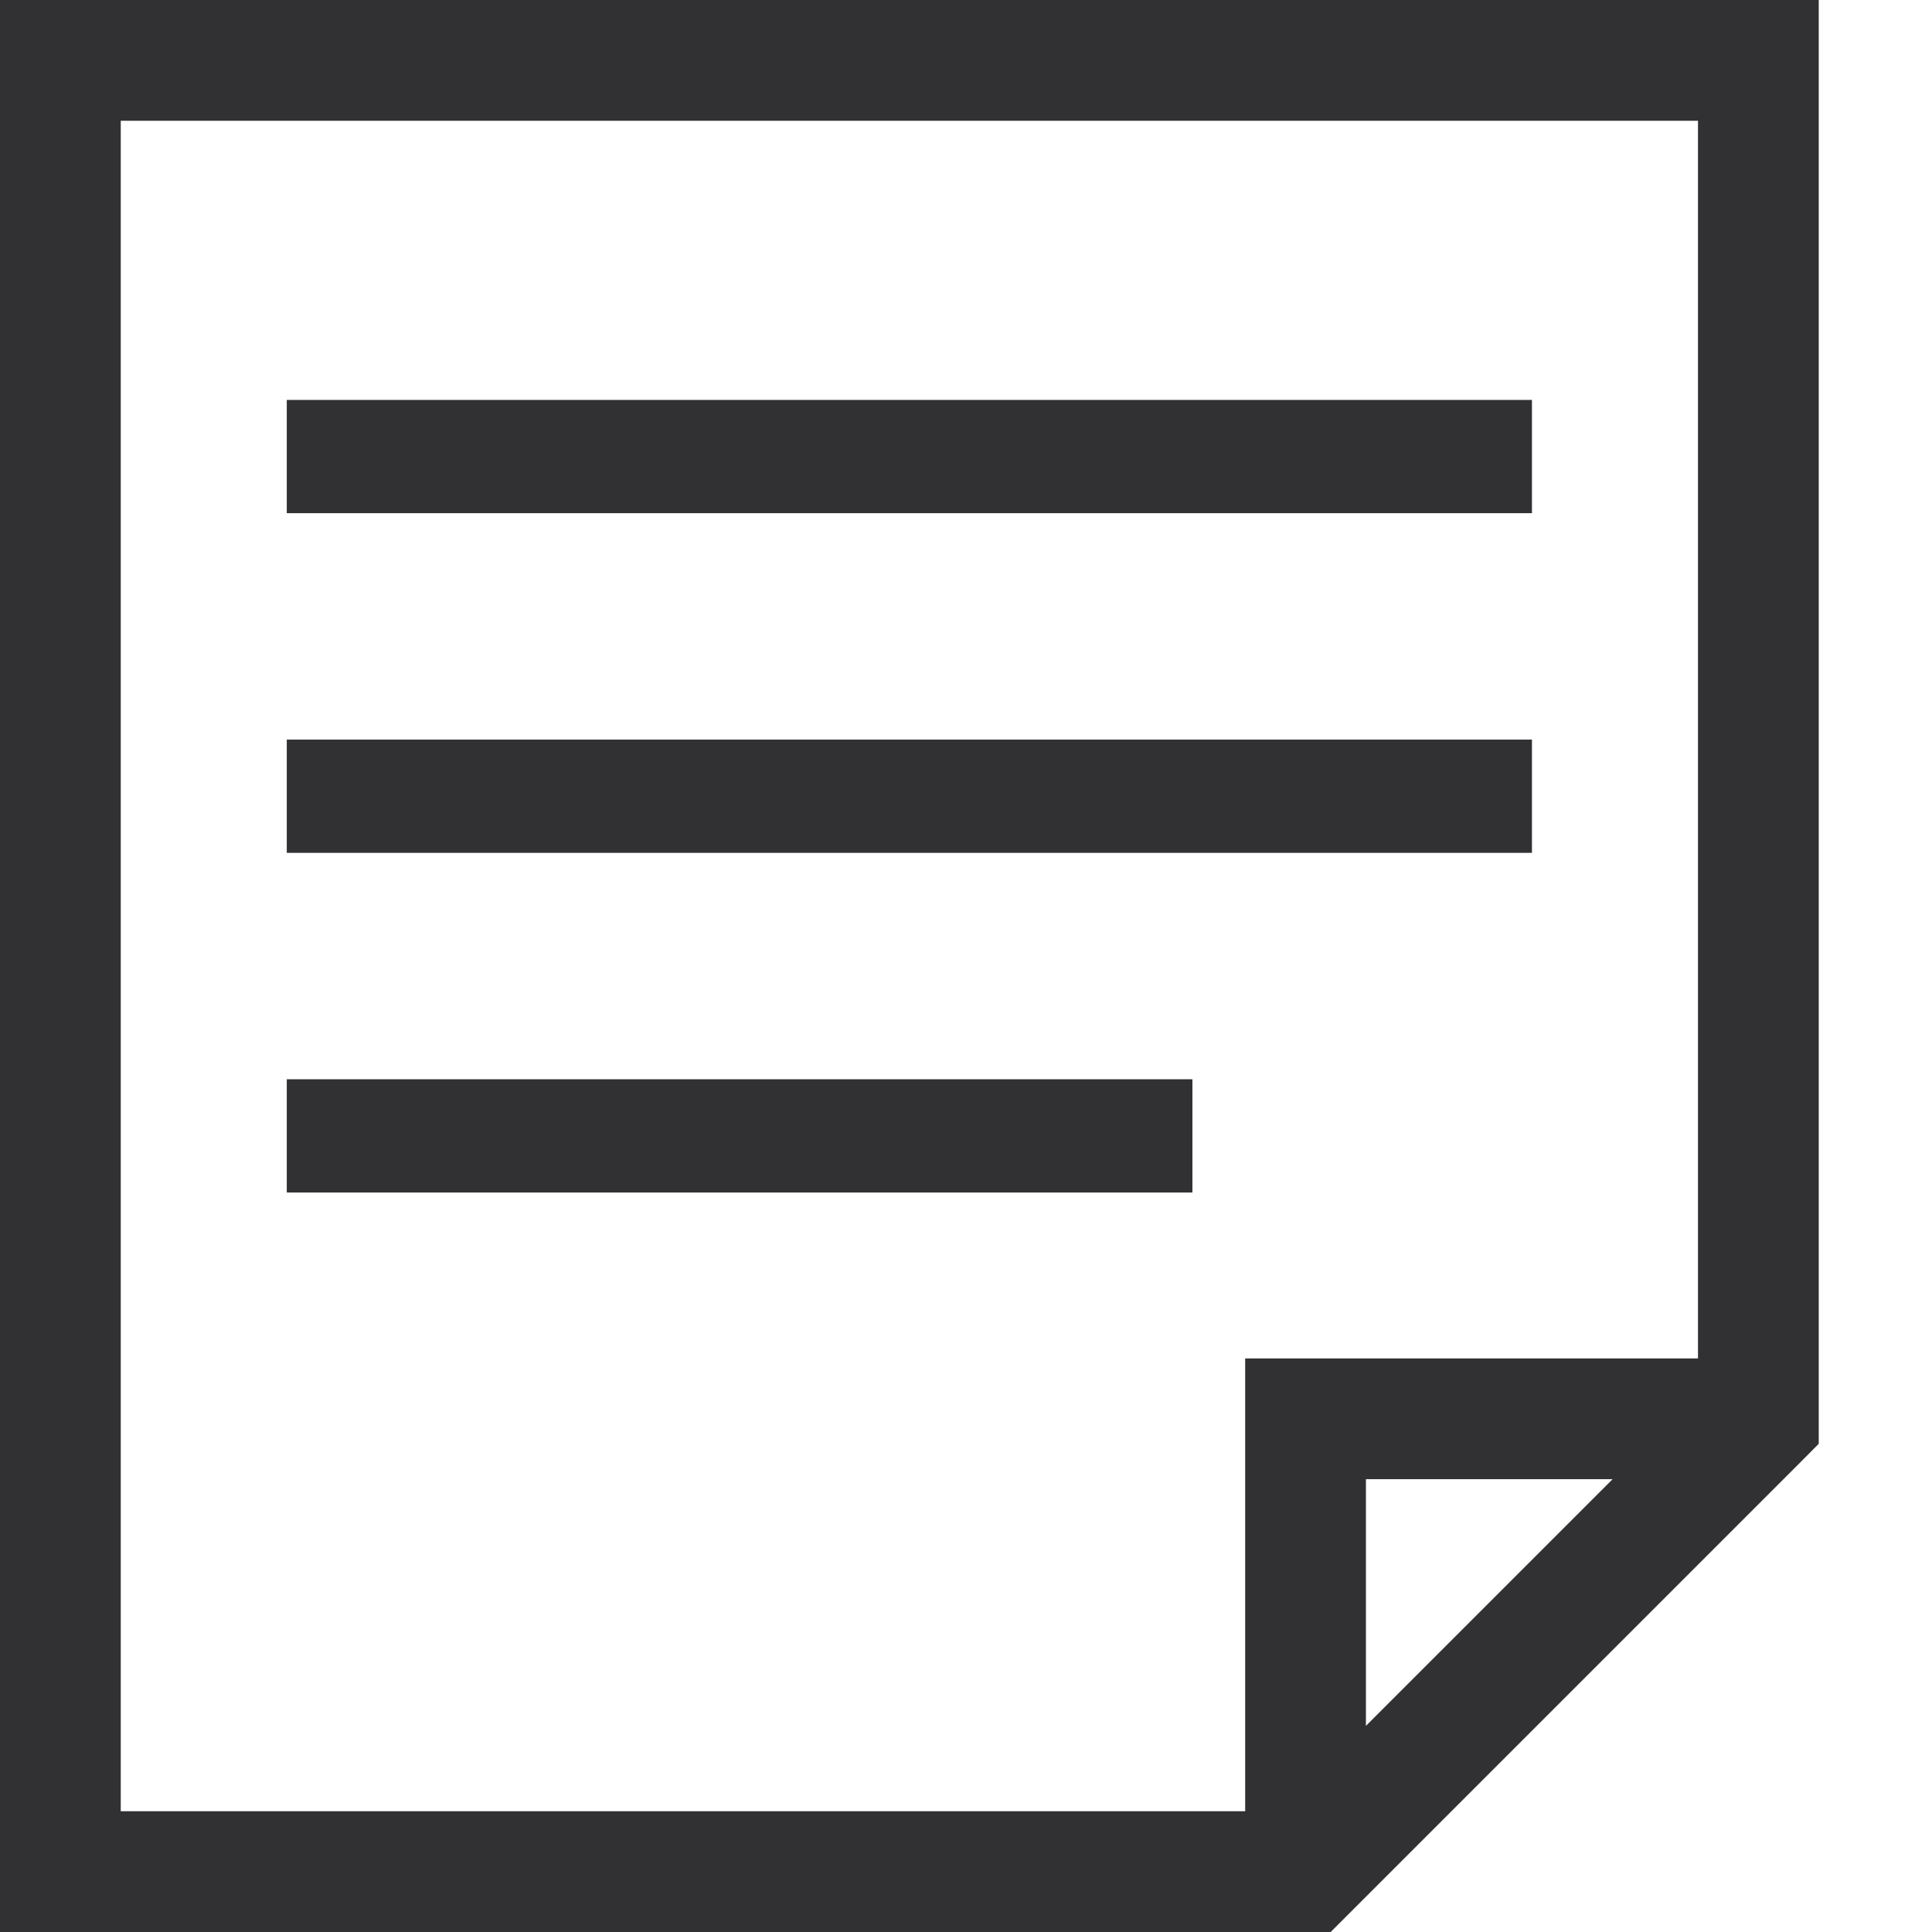 <svg width="16" height="16" viewBox="0 0 16 16" fill="none" xmlns="http://www.w3.org/2000/svg">
<path fill-rule="evenodd" clip-rule="evenodd" d="M0.5 0H0V0.5V15.5V16H0.5H10.812H11.02L11.166 15.854L14.916 12.104L15.062 11.957V11.75V0.5V0H14.562H0.5ZM13.355 12.25H11.312V14.293L13.355 12.25ZM1 15V1H14.062V11.25H10.812H10.312V11.75V15H1Z" fill="#313133"/>
<rect x="2.375" y="3.312" width="10.312" height="0.938" fill="#313133"/>
<rect x="2.375" y="6.125" width="10.312" height="0.938" fill="#313133"/>
<rect x="2.375" y="8.938" width="7.5" height="0.938" fill="#313133"/>
</svg>
